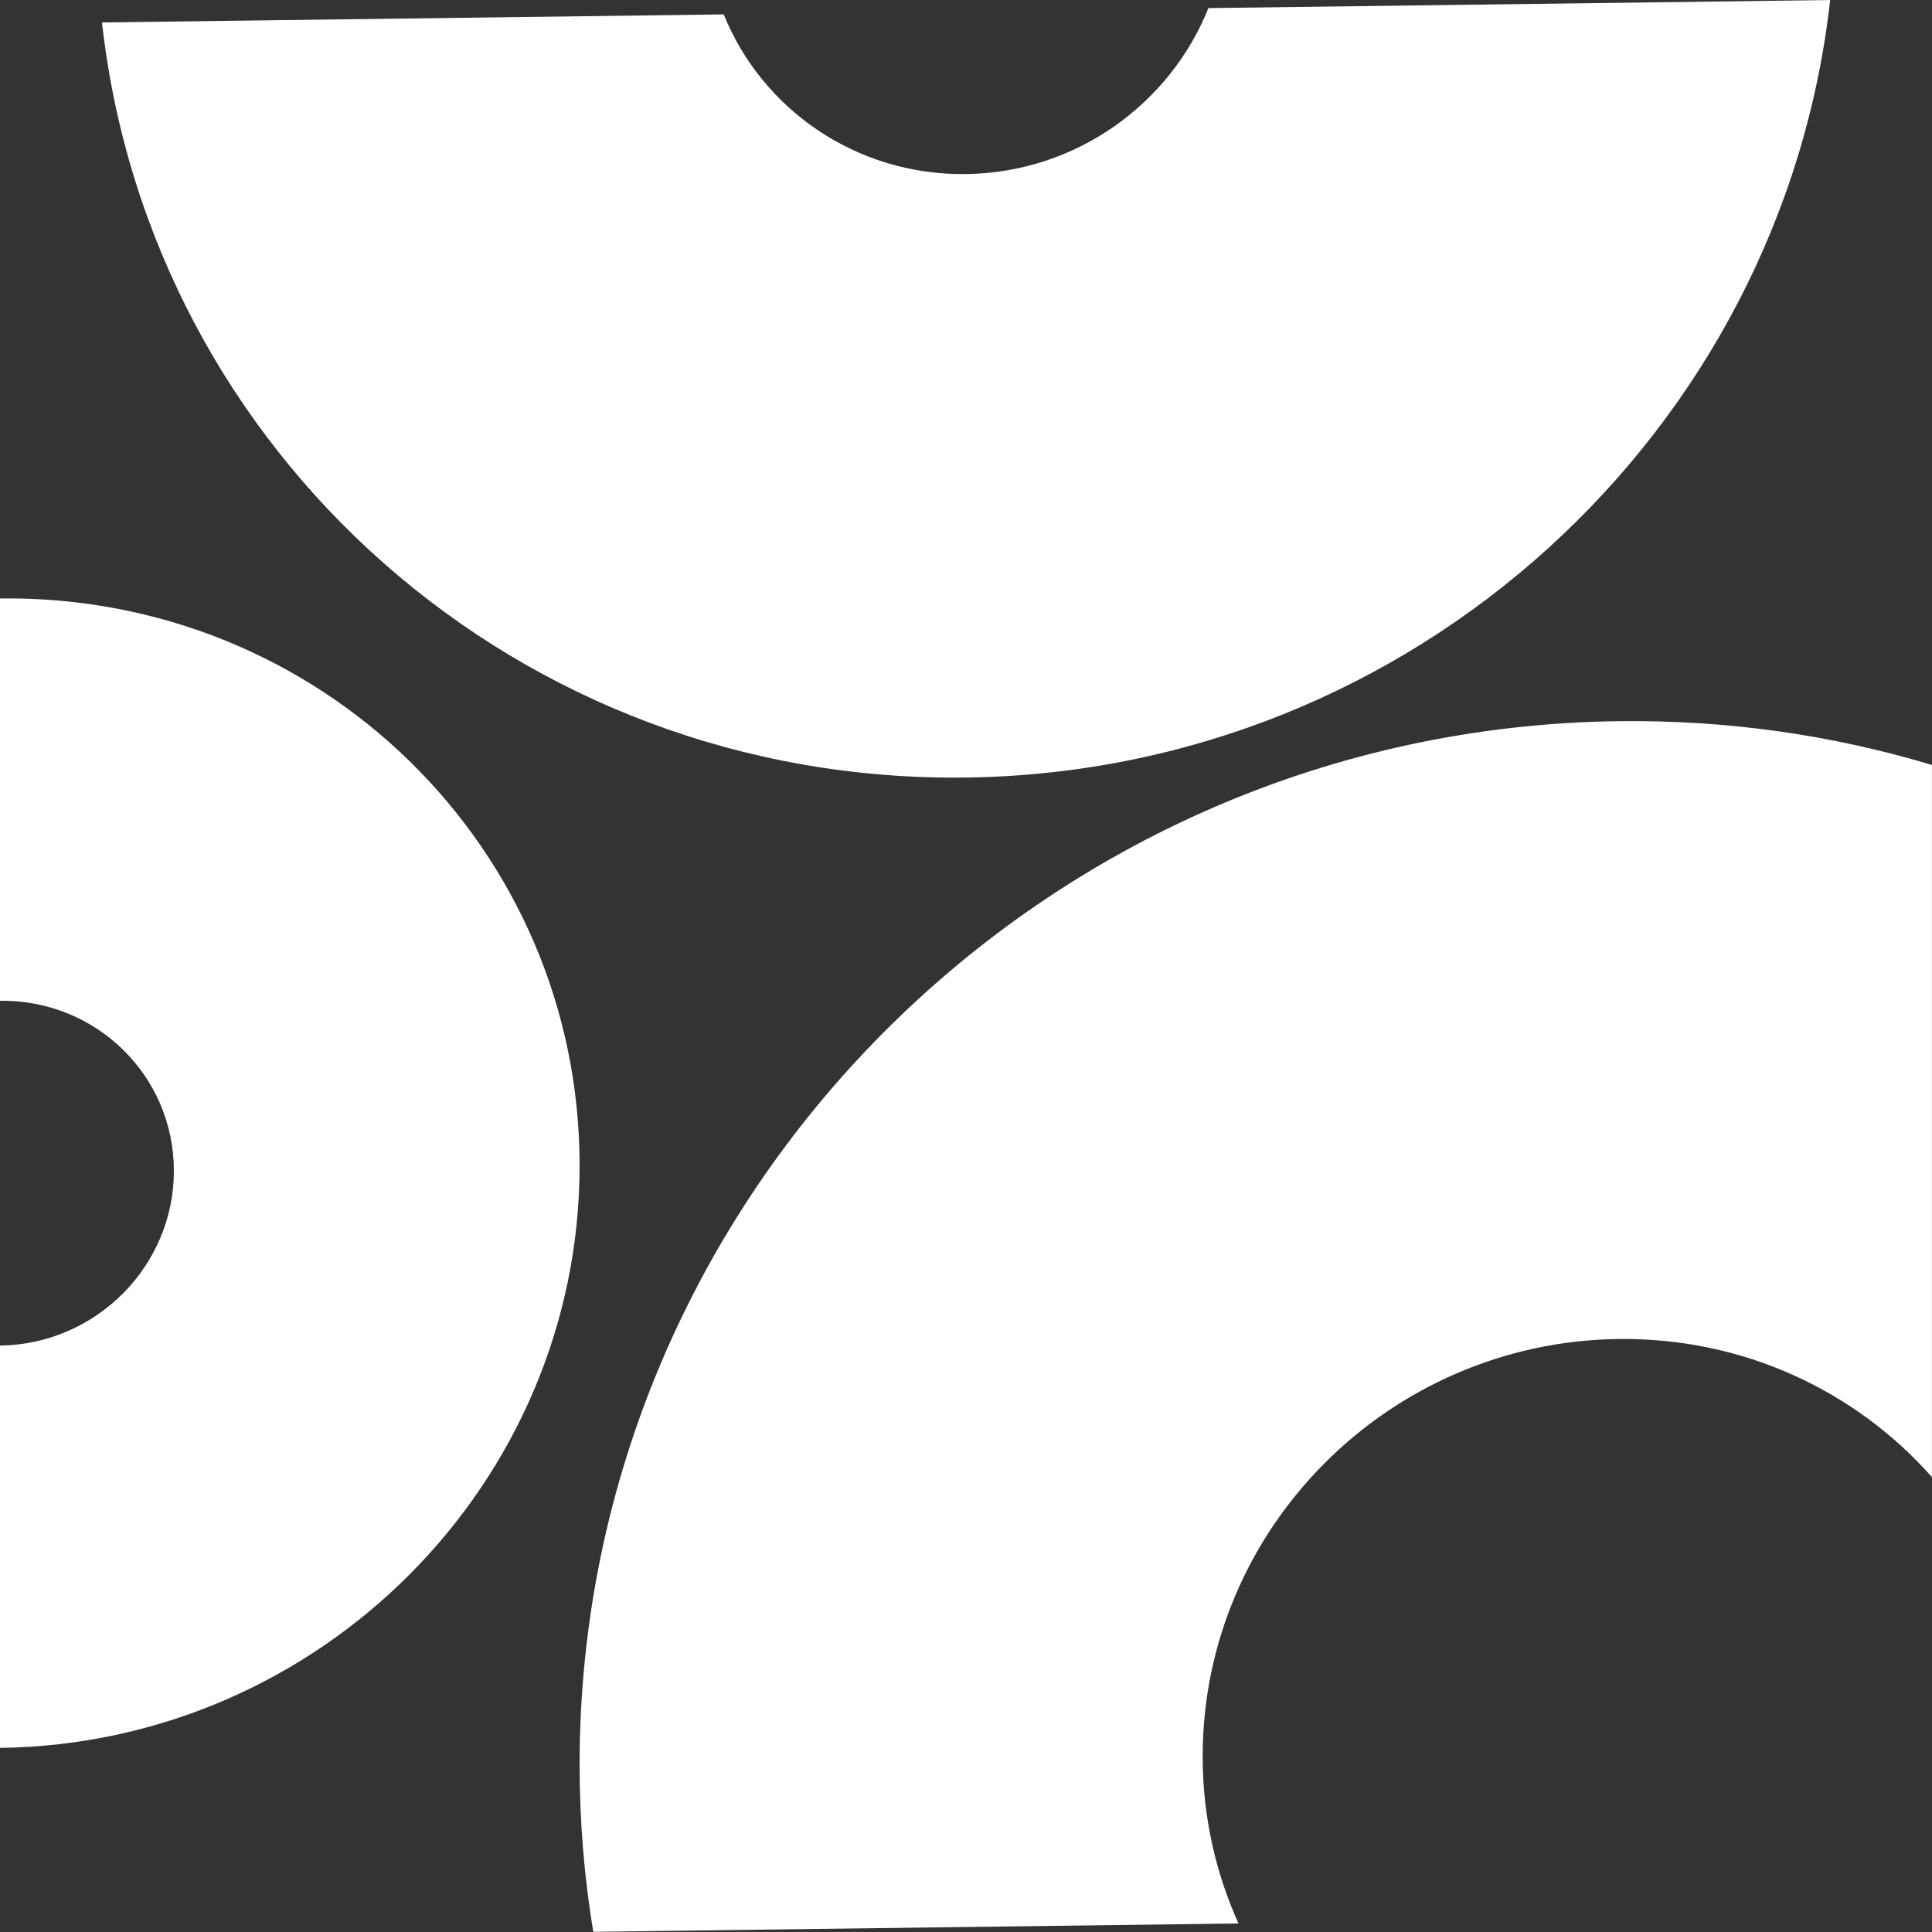 <svg width="42" height="42" viewBox="0 0 42 42" fill="none" xmlns="http://www.w3.org/2000/svg">
<rect x="0" y="0" width="42" height="42" fill="#333333" stroke="none"/>
<path d="M0 37.998C6.959 37.907 12.6 32.239 12.6 25.339C12.6 18.439 6.959 12.919 0 13.01V21.756C2.088 21.728 3.78 23.384 3.78 25.454C3.78 27.524 2.088 29.225 0 29.252V37.998Z" fill="white"/>
<path d="M41.999 16.63C39.846 15.982 37.553 15.647 35.174 15.678C22.707 15.839 12.6 25.993 12.6 38.356C12.6 39.597 12.701 40.813 12.897 41.996L26.924 41.814C26.423 40.708 26.145 39.478 26.145 38.18C26.145 33.235 30.187 29.174 35.174 29.109C37.9 29.073 40.344 30.239 41.999 32.111V16.63Z" fill="white"/>
<path d="M2.217 0.488C3.261 9.845 11.273 17.03 21.001 16.903C30.73 16.777 38.741 9.385 39.786 0.001L26.27 0.176C25.435 2.261 23.391 3.753 21.001 3.784C18.612 3.815 16.567 2.376 15.733 0.313L2.217 0.488Z" fill="white"/>
</svg>
